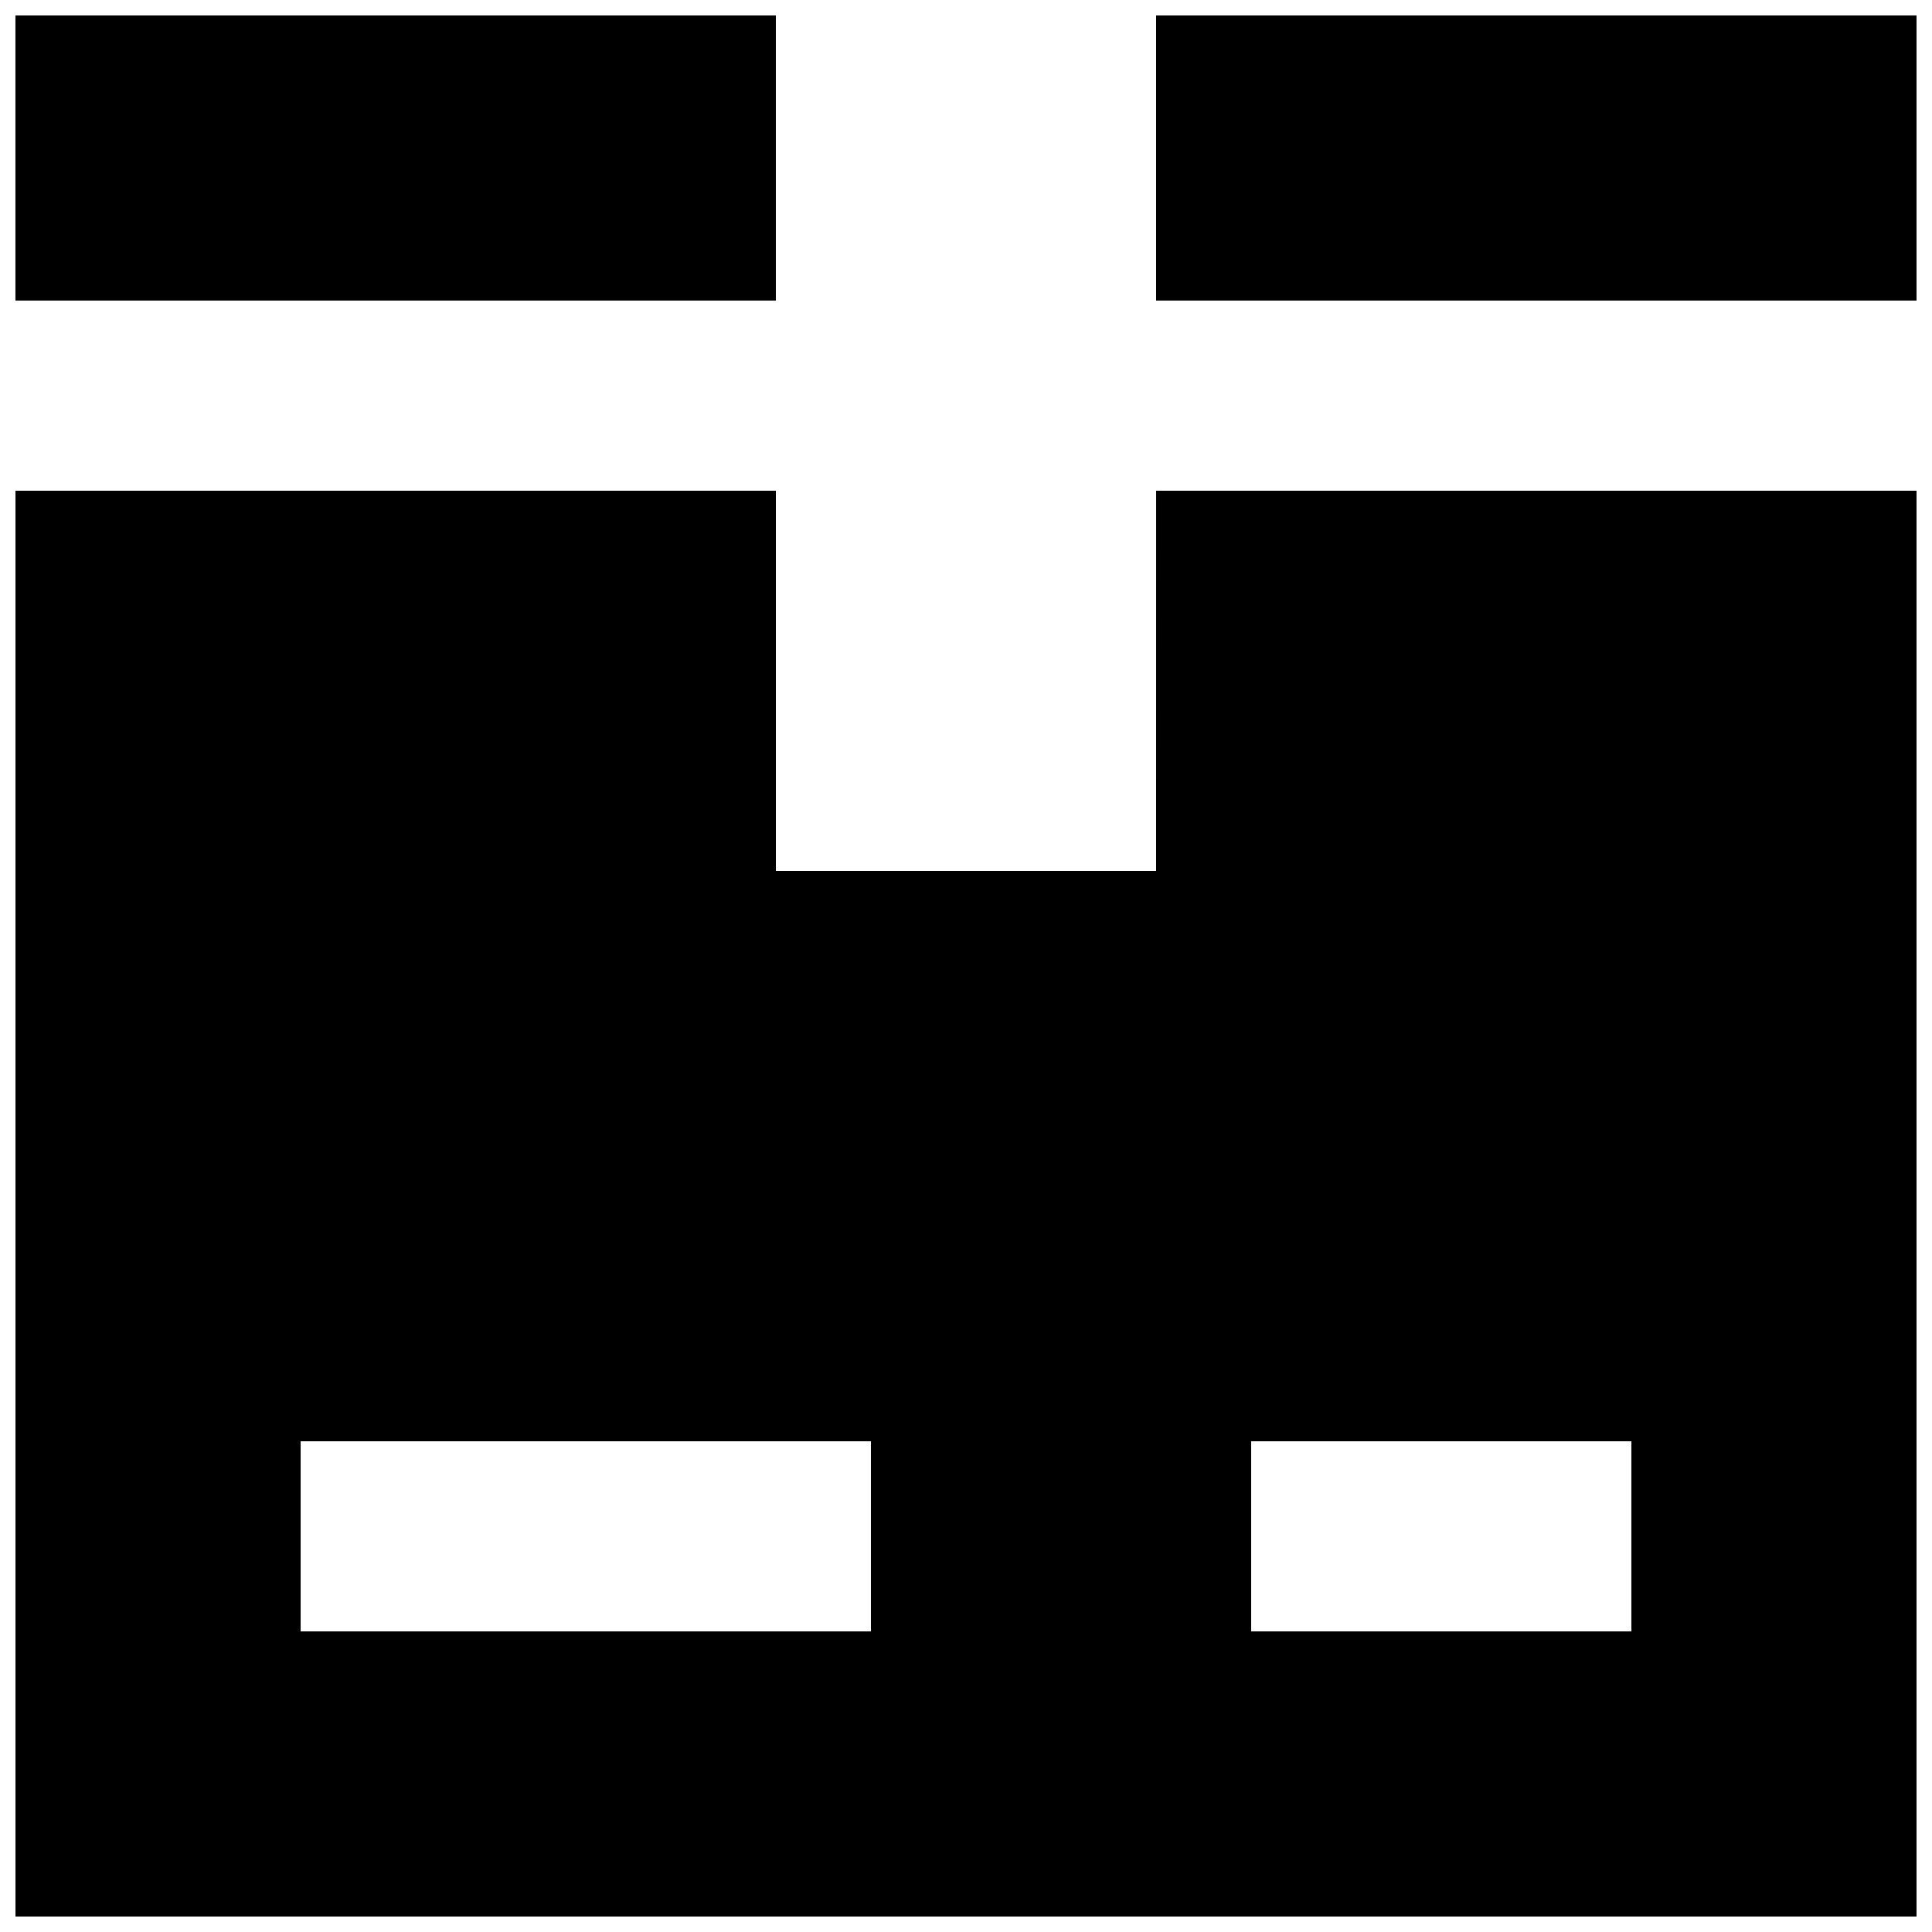 <?xml version="1.0" encoding="UTF-8"?>
<!-- Uploaded to: SVG Repo, www.svgrepo.com, Generator: SVG Repo Mixer Tools -->
<svg width="800px" height="800px" version="1.1" viewBox="144 144 512 512" xmlns="http://www.w3.org/2000/svg">
 <defs>
  <clipPath id="a">
   <path d="m148.09 148.09h503.81v503.81h-503.81z"/>
  </clipPath>
 </defs>
 <g clip-path="url(#a)">
  <path d="m450.38 374.81h-100.76v-100.76h-201.52v377.86h503.81v-377.86h-201.52zm-75.57 201.52h-151.14v-50.383h151.14zm201.52-50.383v50.383h-100.76v-50.383zm-428.24-377.86h201.52v75.57h-201.52zm302.29 0h201.52v75.57h-201.52z"/>
 </g>
</svg>